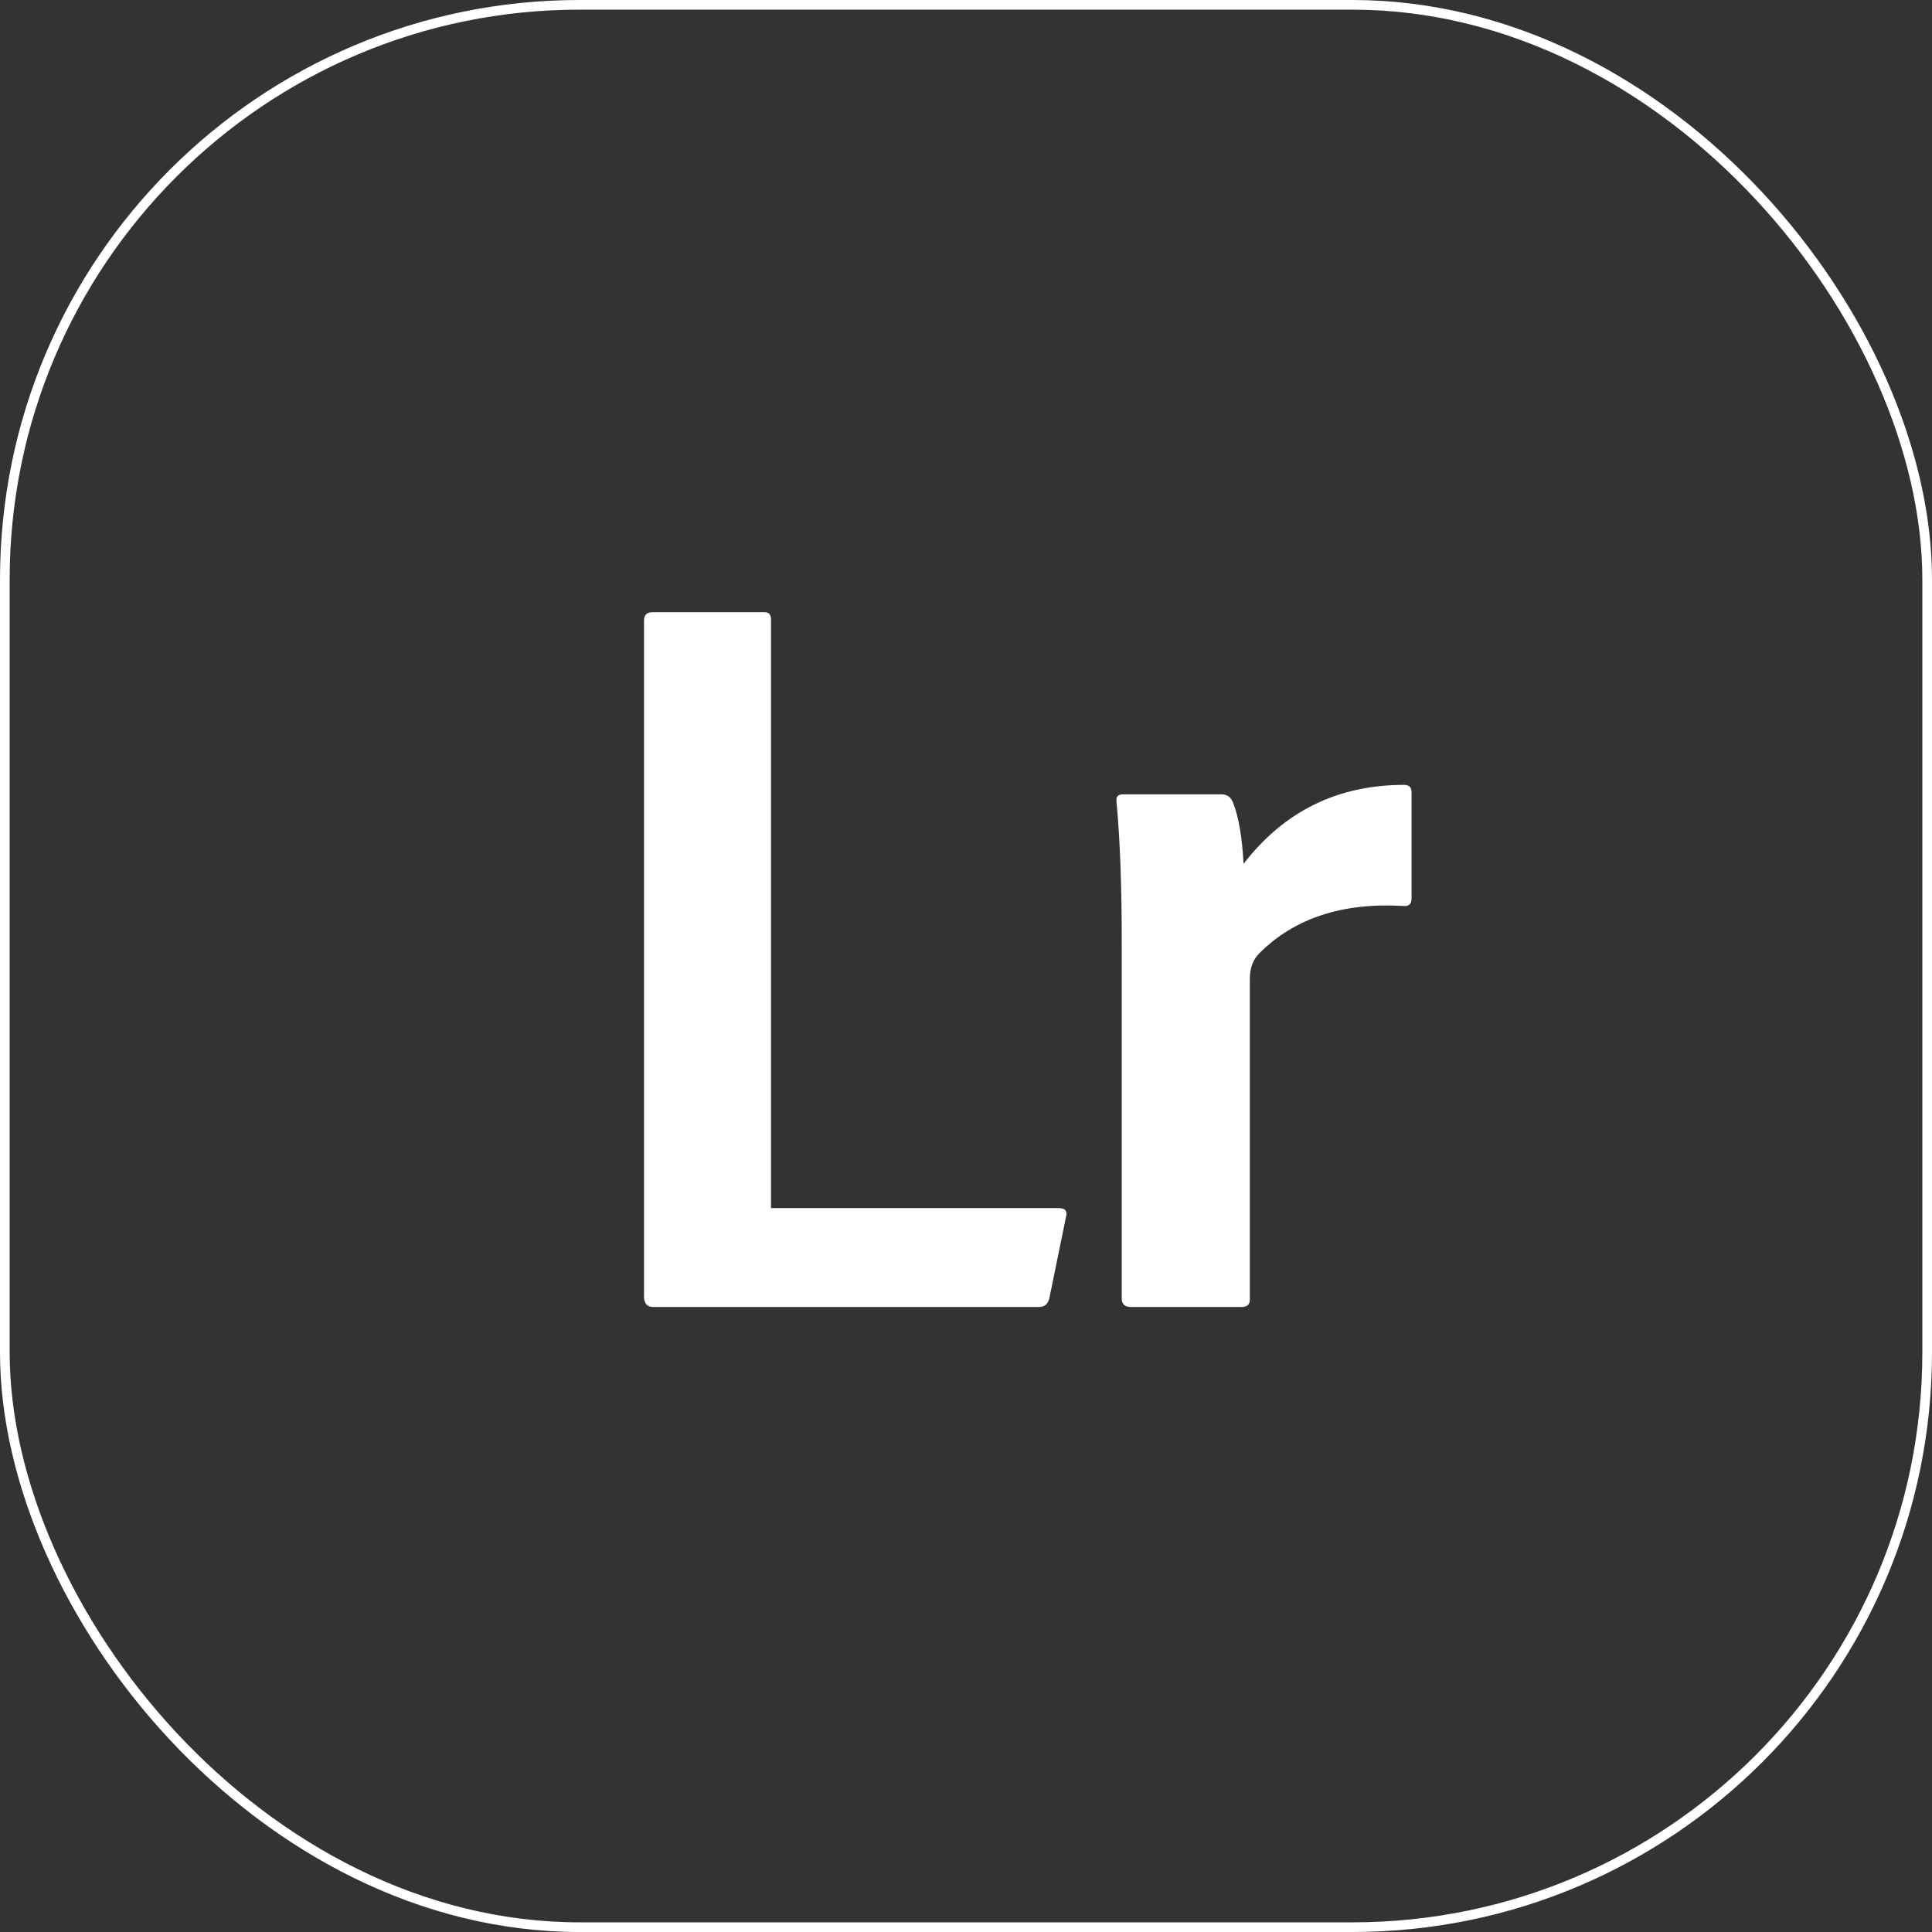 <?xml version="1.0" encoding="UTF-8"?> <svg xmlns="http://www.w3.org/2000/svg" width="60" height="60" viewBox="0 0 60 60" fill="none"><rect x="0" y="0" width="60" height="60" fill="#333333" stroke="none"/><rect x="0.15" y="0.15" width="59.7" height="59.7" rx="17.85" stroke="white" stroke-width="0.3"></rect><path d="M32.26 40.591H20.294C20.098 40.591 20 40.482 20 40.264V19.274C20 19.1 20.087 19.013 20.261 19.013H23.75C23.88 19.013 23.945 19.089 23.945 19.242V37.518H32.88C33.075 37.518 33.151 37.605 33.108 37.779L32.586 40.33C32.543 40.504 32.434 40.591 32.26 40.591Z" fill="white"></path><path d="M34.87 24.669H37.935C38.109 24.669 38.228 24.756 38.294 24.93C38.468 25.366 38.576 25.998 38.62 26.827C39.881 25.192 41.544 24.375 43.609 24.375C43.761 24.375 43.837 24.451 43.837 24.604V27.906C43.837 28.08 43.75 28.156 43.576 28.135C41.685 28.026 40.196 28.516 39.109 29.606C38.913 29.802 38.815 30.064 38.815 30.39V40.362C38.815 40.515 38.728 40.591 38.555 40.591H35.131C34.935 40.591 34.837 40.504 34.837 40.33V29.279C34.837 27.513 34.783 26.053 34.674 24.898C34.653 24.745 34.718 24.669 34.87 24.669Z" fill="white"></path></svg> 